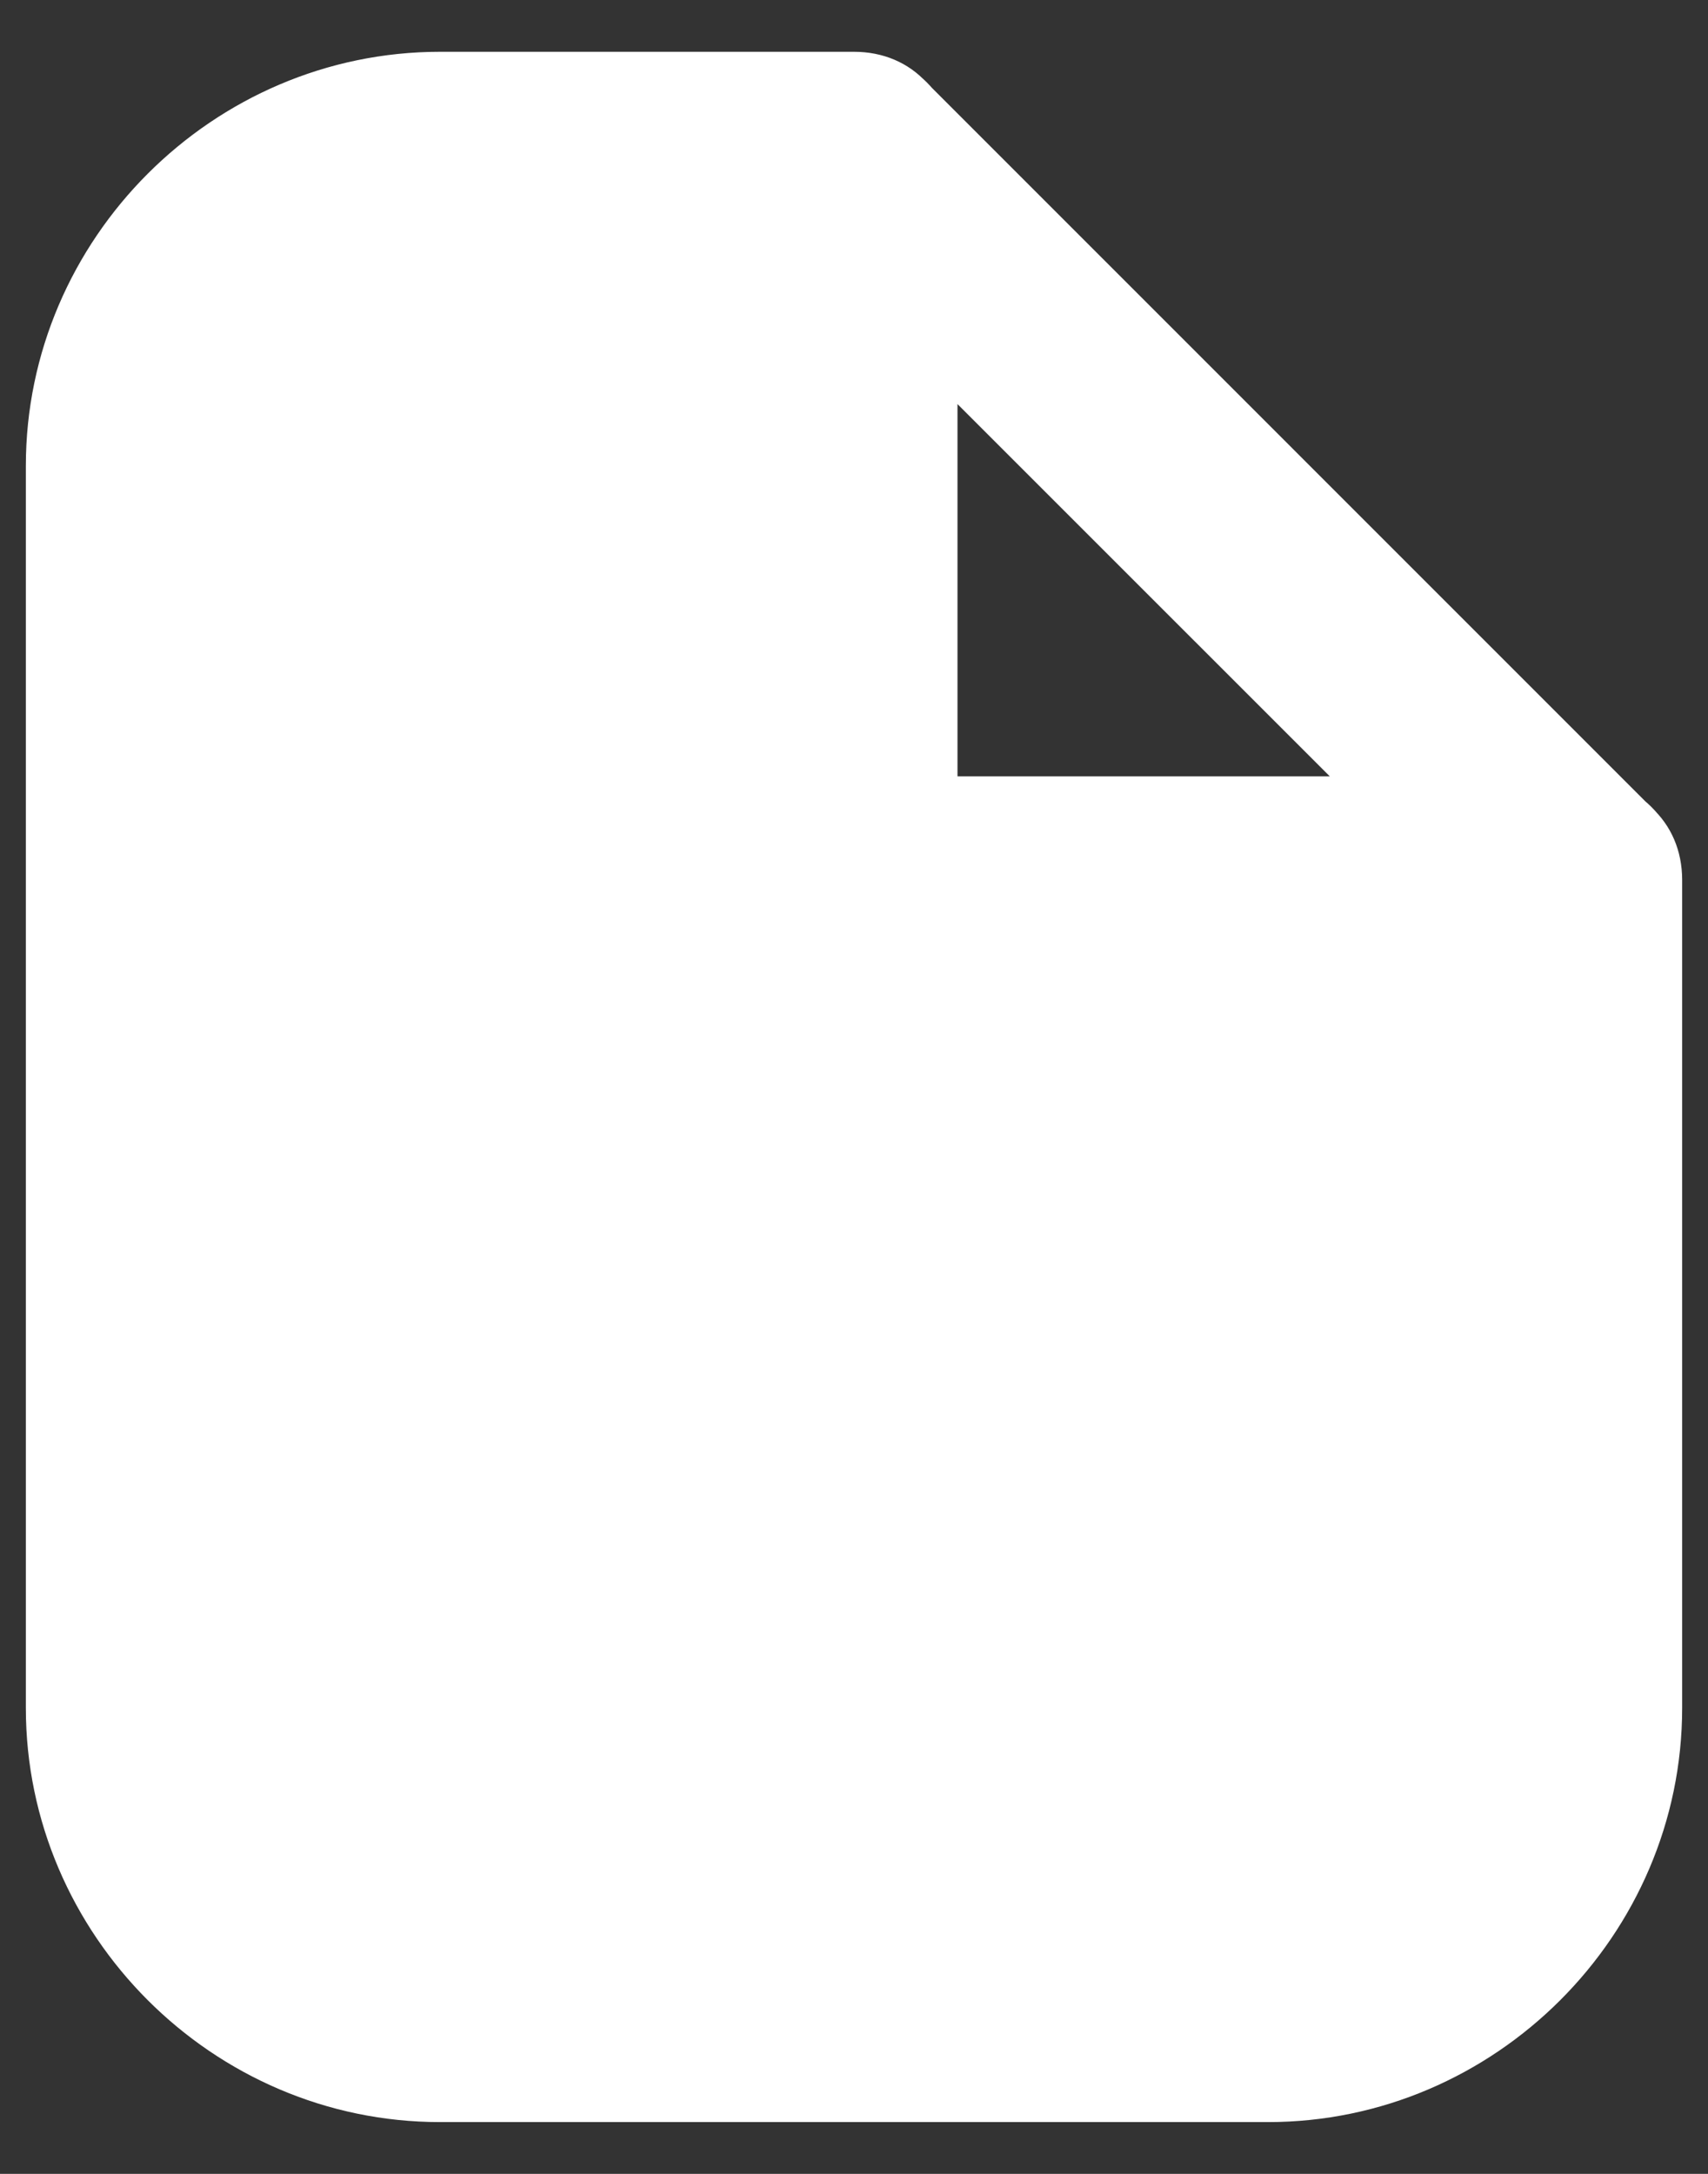 <svg width="22" height="28" viewBox="0 0 22 28" fill="none" xmlns="http://www.w3.org/2000/svg">
<rect x="0" y="0" width="22" height="28" fill="#333333" stroke="none"/>
<path d="M10.556 0.667H5.667C2.743 0.667 0.333 3.076 0.333 6V22C0.333 24.924 2.743 27.333 5.667 27.333H16.333C19.257 27.333 21.667 24.924 21.667 22V11.778C21.667 10.749 20.918 10 19.889 10H12.333V2.444C12.333 1.415 11.585 0.667 10.556 0.667ZM19 11.333V14C19 14.725 19.608 15.333 20.333 15.333C21.058 15.333 21.667 14.725 21.667 14V11.333C21.667 10.608 21.058 10 20.333 10C19.608 10 19 10.608 19 11.333ZM8.333 3.333H11C11.725 3.333 12.333 2.725 12.333 2C12.333 1.275 11.725 0.667 11 0.667H8.333C7.608 0.667 7 1.275 7 2C7 2.725 7.608 3.333 8.333 3.333ZM10.064 2.936L19.398 12.269C19.632 12.526 19.959 12.667 20.333 12.667C21.058 12.667 21.667 12.059 21.667 11.333C21.667 10.959 21.526 10.632 21.269 10.398L11.936 1.064C11.702 0.807 11.374 0.667 11 0.667C10.275 0.667 9.667 1.275 9.667 2C9.667 2.374 9.807 2.702 10.064 2.936Z" fill="white"/>
</svg>

